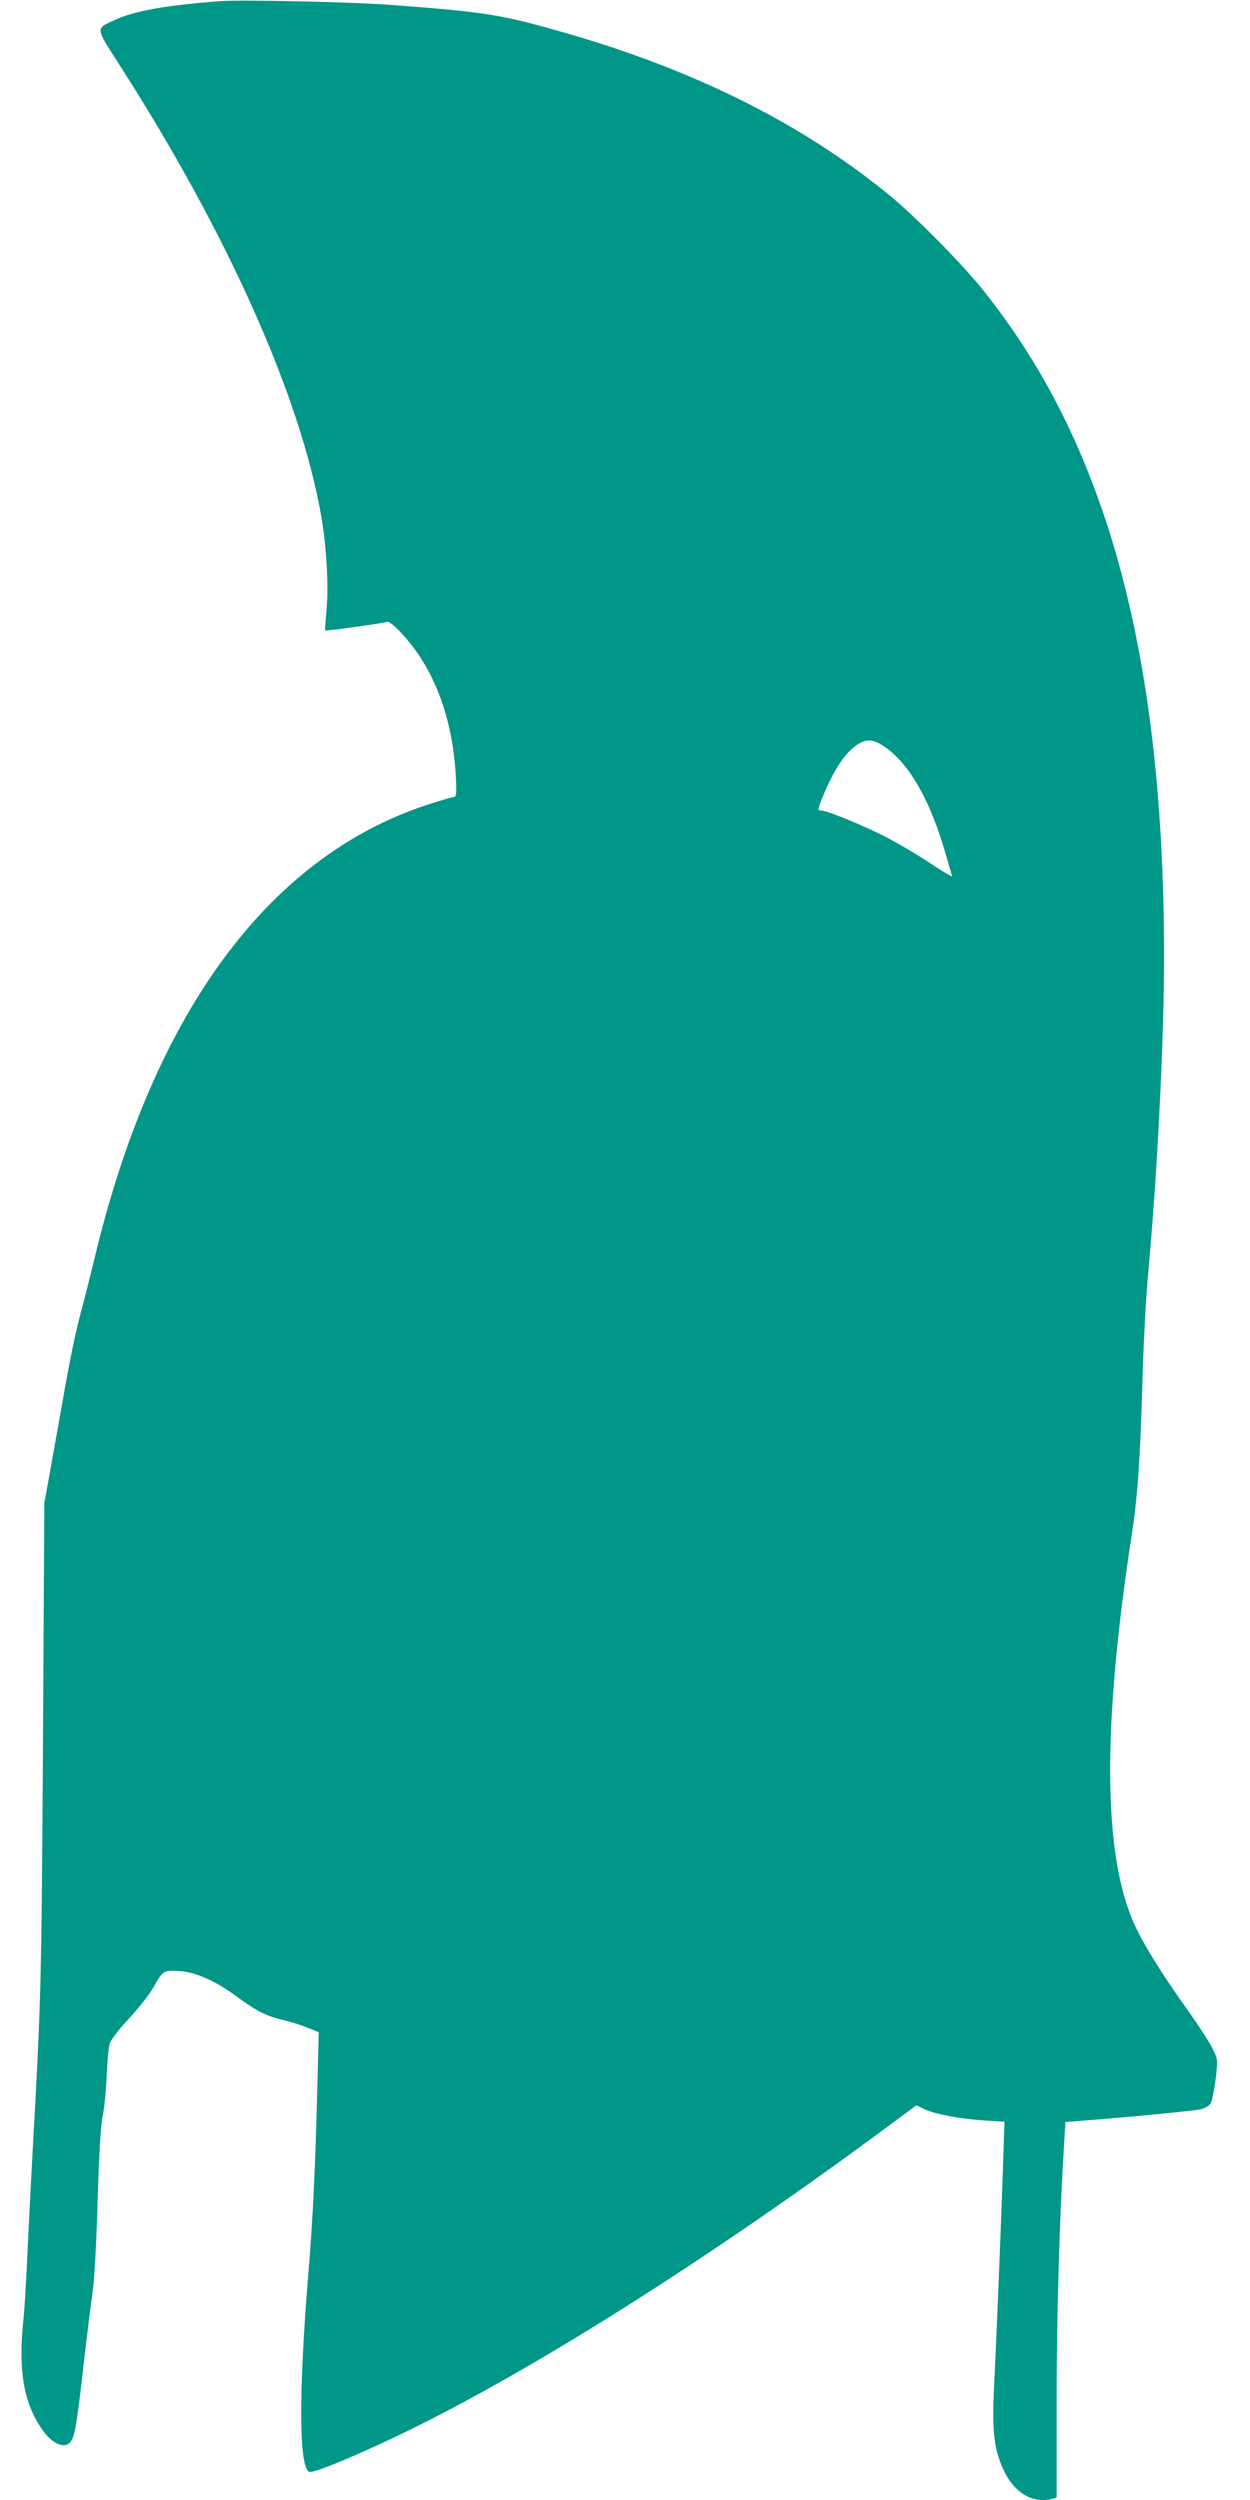 <?xml version="1.0" standalone="no"?>
<!DOCTYPE svg PUBLIC "-//W3C//DTD SVG 20010904//EN"
 "http://www.w3.org/TR/2001/REC-SVG-20010904/DTD/svg10.dtd">
<svg version="1.0" xmlns="http://www.w3.org/2000/svg"
 width="640pt" height="1280pt" viewBox="0 0 640 1280"
 preserveAspectRatio="xMidYMid meet">
<g transform="translate(0,1280) scale(0.1,-0.1)"
fill="#009688" stroke="none">
<path d="M1125 12794 c-274 -21 -431 -49 -530 -93 -108 -49 -109 -37 14 -229
555 -864 929 -1701 1036 -2316 27 -156 38 -360 27 -476 -5 -58 -9 -106 -7
-108 3 -4 291 36 316 44 10 3 36 -17 70 -53 169 -178 267 -435 283 -740 4 -83
2 -103 -8 -103 -8 0 -69 -18 -137 -40 -821 -269 -1411 -1077 -1709 -2340 -18
-74 -45 -182 -61 -240 -31 -113 -63 -268 -104 -505 -15 -82 -40 -226 -57 -320
l-31 -170 -7 -1245 c-8 -1250 -9 -1279 -54 -2095 -8 -148 -20 -380 -26 -515
-6 -135 -15 -285 -21 -335 -25 -249 1 -409 90 -544 55 -85 125 -115 155 -69
20 31 31 98 66 408 17 146 37 308 45 360 8 54 19 255 25 462 7 247 16 389 26
435 8 37 17 129 20 203 3 74 10 150 16 168 6 19 48 73 98 127 49 52 105 123
125 159 49 87 52 90 135 84 85 -6 185 -51 296 -133 95 -71 149 -98 239 -119
39 -9 94 -27 123 -39 l54 -22 -7 -270 c-10 -412 -23 -686 -45 -950 -52 -631
-50 -1010 4 -1031 24 -9 309 112 568 242 650 325 1528 885 2386 1521 l154 114
41 -20 c54 -26 186 -50 311 -58 l99 -6 -7 -211 c-9 -284 -34 -895 -46 -1141
-12 -242 0 -336 56 -447 54 -106 147 -157 242 -132 l22 6 0 492 c0 433 14 932
38 1316 l7 115 85 7 c228 17 579 51 610 59 19 5 41 18 48 29 13 21 36 171 33
219 -2 37 -53 124 -172 290 -119 169 -202 303 -248 402 -164 353 -169 1012
-16 2004 30 195 43 381 55 805 5 179 18 424 30 545 46 505 80 1188 80 1604 0
833 -85 1522 -256 2100 -154 516 -370 940 -671 1316 -106 133 -342 372 -475
482 -444 365 -990 640 -1658 833 -335 96 -407 108 -900 145 -194 15 -767 27
-875 19z m3396 -3812 c131 -84 243 -279 323 -562 15 -52 29 -100 31 -106 2 -6
-53 26 -121 72 -69 46 -180 110 -247 143 -128 62 -276 121 -302 121 -21 0 -19
8 15 89 57 133 112 213 175 252 42 26 74 24 126 -9z"/>
</g>
</svg>
